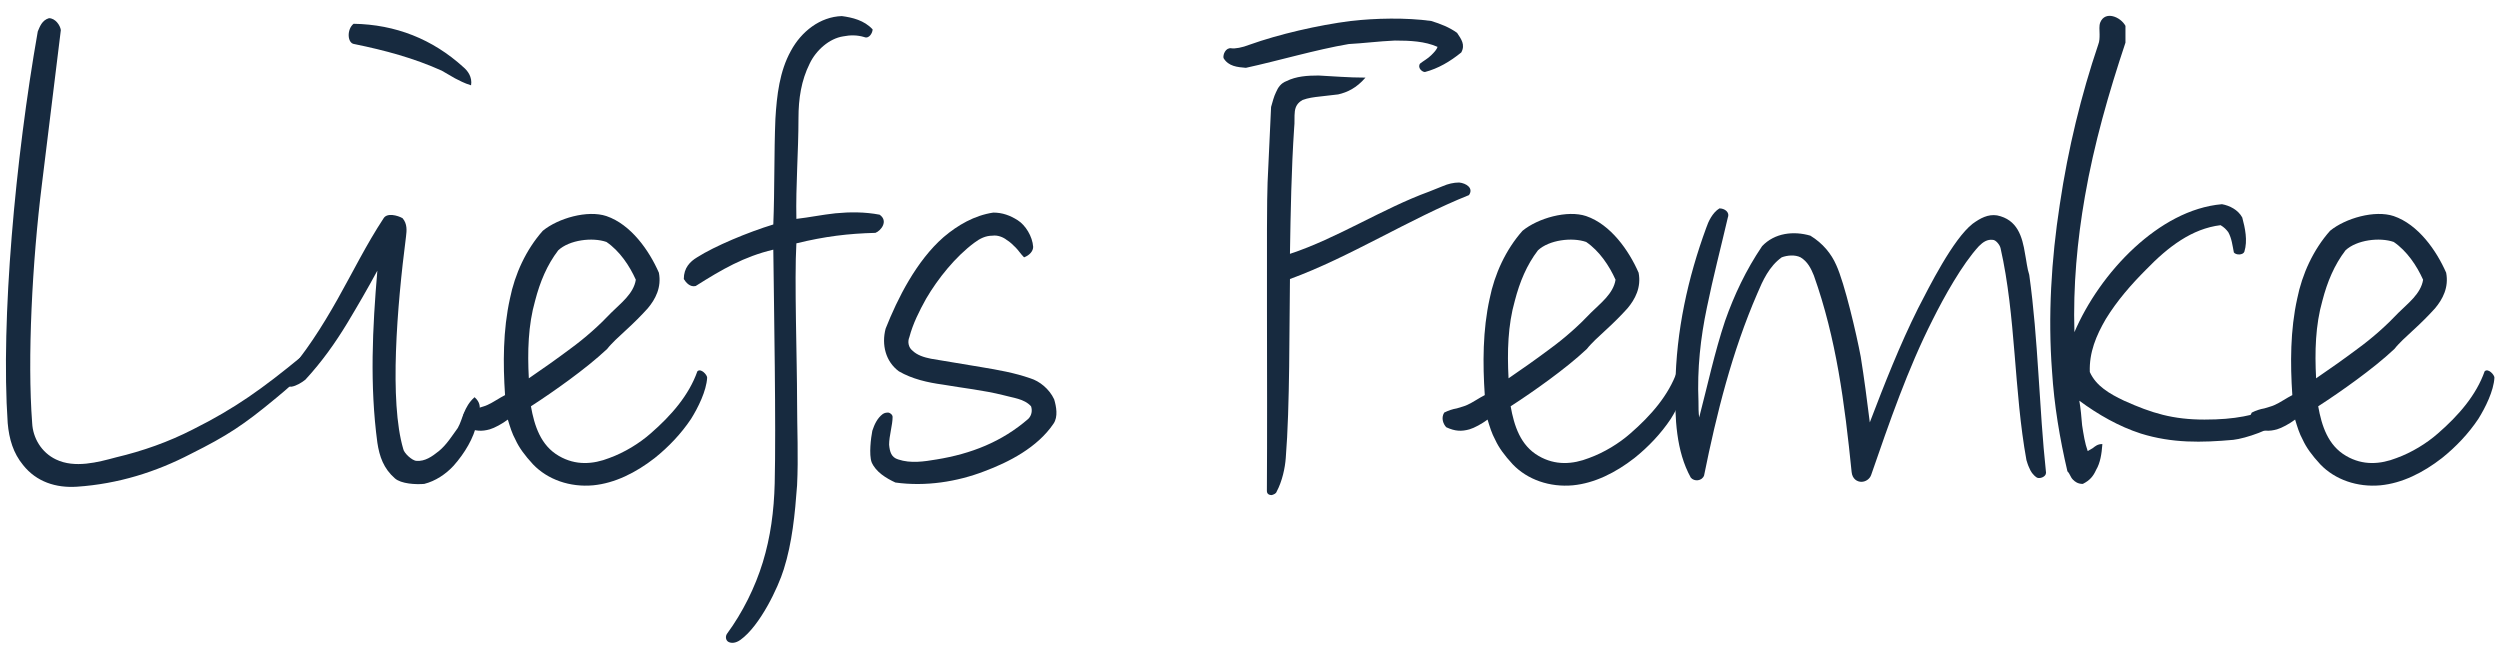 <svg height="37" viewBox="0 0 143 37" width="143" xmlns="http://www.w3.org/2000/svg"><g fill="#172a3f" transform="translate(.34 .907)"><path d="m16.42 21.013c.36-.36.68-.72.92-1.16.08-.24-.24-.44-.44-.36-2.24 1.84-3.8 2.96-6.2 4.16-1.4.72-2.88 1.24-4.4 1.6-1.04.28-2.36.64-3.44.12-.84-.4-1.32-1.24-1.36-2.08-.28-3.68 0-9.2.56-13.68l1.08-8.8c-.04-.28-.32-.68-.68-.68-.4.12-.52.48-.64.76-1.28 7.28-2.12 16.48-1.72 22.4.08.92.32 1.72.88 2.4.76.96 1.88 1.32 3.08 1.24 2.36-.16 4.52-.84 6.52-1.88 2.08-1.04 3-1.64 4.88-3.2.28-.24.64-.52.96-.84z"/><path d="m25.605 25.733c.64-.72 1.16-1.6 1.32-2.4l.16-.72c.04-.24.04-.52-.28-.8-.32.28-.48.6-.6.88s-.2.6-.36.88c-.32.44-.64.96-1.08 1.32-.4.32-.8.6-1.28.56-.24 0-.72-.44-.76-.68-.8-2.72-.36-8.12.16-12.16.04-.32.08-.72-.2-1.04-.28-.16-.88-.32-1.08 0-1 1.52-1.76 3.08-2.64 4.64s-1.84 3.08-3.08 4.48c-.12.16-.08.32.04.4s.28.12.4.12c.28-.04.6-.24.8-.4.96-1.04 1.72-2.12 2.4-3.24.6-1 1.16-1.96 1.72-3-.28 3.28-.44 6.56 0 9.84.12.8.36 1.48 1 2.04.36.32 1.2.36 1.68.32.64-.16 1.24-.56 1.68-1.04zm.08-22.16c.24.12.52.28.92.4.08-.48-.2-.84-.44-1.04-1.76-1.6-3.88-2.44-6.28-2.48-.4.32-.36 1.12.04 1.16 1.76.36 3.4.8 5 1.52z"/><path d="m39.189 23.053c.4-.64.88-1.6.92-2.36 0-.16-.36-.56-.56-.36-.48 1.36-1.48 2.52-2.68 3.56-.64.56-1.48 1.08-2.36 1.4-.92.36-1.92.44-2.88-.12-1.04-.6-1.4-1.72-1.6-2.84.68-.44 1.44-.96 2.2-1.52s1.52-1.16 2.16-1.76c.12-.16.32-.36.48-.52l.6-.56c.44-.4.88-.84 1.24-1.24.44-.52.8-1.2.64-2.04-.56-1.28-1.6-2.76-3-3.24-1.08-.36-2.76.12-3.64.84-.96 1.08-1.6 2.48-1.88 3.88-.4 1.8-.4 3.72-.28 5.52-.32.16-.72.44-1 .56-.16.08-.36.12-.6.2-.24.04-.48.12-.72.24-.2.32-.04.68.12.84.52.24.88.24 1.32.12.28-.08.72-.32 1.04-.56.12.4.24.8.44 1.16.2.44.52.88 1 1.4.84.88 2.12 1.32 3.44 1.2 1.24-.12 2.44-.72 3.52-1.56.8-.64 1.52-1.4 2.08-2.24zm-4.84-10.12c.76.52 1.32 1.36 1.68 2.16-.12.8-.88 1.36-1.4 1.88-.68.72-1.48 1.44-2.36 2.08-.8.6-1.6 1.16-2.36 1.68-.08-1.52-.04-3.04.36-4.44.28-1.08.68-2.04 1.32-2.88.64-.6 1.96-.76 2.76-.48z"/><path d="m49.733 12.413c.32-.12.76-.68.24-1.04-.84-.16-1.68-.16-2.52-.08-.76.08-1.52.24-2.24.32-.04-1.92.12-3.84.12-5.76 0-1.12.16-2.16.64-3.12.36-.76 1.12-1.44 1.92-1.56.4-.08.8-.08 1.2.04.28.12.48-.24.48-.44-.48-.52-1.16-.68-1.76-.76-1.24.04-2.32.88-2.92 2-.64 1.16-.8 2.52-.88 3.88-.08 1.92-.04 4.04-.12 6.04-1.44.44-3.36 1.24-4.36 1.88-.4.24-.76.6-.76 1.24.12.2.36.48.68.4 1.52-.96 2.76-1.68 4.44-2.08.04 3.44.16 10.04.08 13.36-.04 1.6-.24 3.08-.68 4.52s-1.16 2.88-2.04 4.08c-.12.16-.08.4.08.48s.4.08.68-.12c1.12-.8 2.16-3 2.48-4.04.48-1.52.64-3.16.76-4.8.08-1.6 0-3.24 0-4.84 0-2.32-.16-6.92-.04-9 1.64-.4 2.96-.56 4.52-.6z"/><path d="m55.957 26.053c1.4-.52 3.04-1.36 3.96-2.72.28-.4.16-1 .04-1.4-.28-.6-.84-1.04-1.36-1.2-.92-.32-1.84-.48-2.8-.64l-2.88-.48c-.4-.08-.8-.2-1.08-.48-.2-.16-.28-.48-.16-.76.2-.76.56-1.48.96-2.2.68-1.16 1.68-2.4 2.76-3.2.32-.24.64-.4 1.04-.4.28-.04.6.08.8.24.2.12.36.28.52.44s.28.36.48.56c.32-.12.52-.36.52-.6-.04-.6-.44-1.24-.88-1.52s-.88-.44-1.4-.44c-1.08.16-2.04.72-2.84 1.4-1.56 1.36-2.64 3.52-3.32 5.24-.24.92 0 1.88.76 2.44.76.44 1.64.64 2.52.76 1.16.2 2.32.32 3.44.6.56.16 1.2.2 1.6.64.08.24.04.52-.16.72-1.52 1.32-3.28 2-5.24 2.32-.72.12-1.48.24-2.2 0-.4-.12-.48-.44-.52-.84 0-.52.2-1.12.2-1.6 0-.08-.08-.2-.24-.24-.08 0-.2 0-.32.08-.32.24-.48.6-.6.96-.08.4-.2 1.36-.04 1.8.24.56.84.92 1.36 1.16 1.72.24 3.52-.04 5.08-.64z"/><path d="m73.445 15.053c3.4-1.24 6.84-3.44 10.24-4.8.28-.4-.16-.68-.56-.72-.32 0-.64.08-.92.2s-.52.2-.8.32c-2.64.96-5.28 2.68-7.96 3.56.04-2.4.08-4.8.24-7.2.04-.32 0-.64.04-.96.04-.28.16-.48.44-.64.32-.12.64-.16 1-.2l1.04-.12c.52-.12 1.04-.36 1.56-.96-1 0-1.84-.08-2.68-.12-.64 0-1.28.04-1.84.32-.32.12-.48.36-.6.64-.12.24-.2.56-.28.84l-.2 4.32c-.08 1.72 0 11.68-.04 17.64 0 .2.16.24.28.24.12-.04.24-.08.28-.2.32-.6.48-1.36.52-1.92.24-2.96.2-7.56.24-10.24zm7.72-11.84c.76-.2 1.44-.6 2.08-1.12.24-.44 0-.76-.24-1.12-.44-.32-.96-.52-1.48-.68-1.44-.2-3.2-.16-4.6 0-1.88.24-4.12.76-5.8 1.36-.4.16-.84.24-1.04.2-.32-.04-.48.36-.44.56.28.48.8.52 1.28.56 1.84-.4 4-1.04 5.88-1.36.8-.04 1.72-.16 2.64-.2.88 0 1.72.04 2.44.36-.04.16-.2.32-.36.48-.2.2-.44.32-.64.48-.16.24.12.48.28.48z"/><path d="m95.229 23.053c.4-.64.88-1.6.92-2.36 0-.16-.36-.56-.56-.36-.48 1.36-1.48 2.52-2.68 3.56-.64.56-1.48 1.08-2.36 1.4-.92.36-1.92.44-2.88-.12-1.04-.6-1.4-1.72-1.6-2.84.68-.44 1.44-.96 2.2-1.52s1.52-1.16 2.16-1.76c.12-.16.32-.36.48-.52l.6-.56c.44-.4.88-.84 1.24-1.24.44-.52.8-1.2.64-2.04-.56-1.28-1.6-2.76-3-3.24-1.08-.36-2.76.12-3.64.84-.96 1.08-1.6 2.48-1.88 3.88-.4 1.8-.4 3.72-.28 5.52-.32.16-.72.44-1 .56-.16.08-.36.12-.6.2-.24.04-.48.12-.72.24-.2.32-.04.68.12.84.52.24.88.24 1.32.12.28-.08.72-.32 1.04-.56.12.4.24.8.44 1.16.2.44.52.88 1 1.4.84.88 2.12 1.32 3.44 1.2 1.24-.12 2.44-.72 3.52-1.56.8-.64 1.52-1.4 2.08-2.24zm-4.84-10.12c.76.52 1.32 1.36 1.68 2.16-.12.8-.88 1.36-1.4 1.88-.68.72-1.48 1.44-2.36 2.08-.8.6-1.6 1.16-2.36 1.68-.08-1.52-.04-3.04.36-4.44.28-1.08.68-2.04 1.32-2.88.64-.6 1.96-.76 2.76-.48z"/><path d="m116.173 26.413c.16.08.52-.04.52-.28-.4-3.72-.44-7.6-.96-11.32-.12-.36-.16-.8-.24-1.2-.16-1-.44-1.96-1.6-2.2-.52-.08-.96.16-1.4.48-1.12.88-2.48 3.6-3.12 4.84-1.04 2.08-1.92 4.32-2.76 6.52-.16-1.28-.32-2.52-.52-3.76-.24-1.28-.92-4.2-1.4-5.24-.28-.64-.76-1.24-1.48-1.68-.96-.28-2.04-.16-2.76.6-.92 1.36-1.6 2.8-2.12 4.28-.6 1.8-1 3.68-1.48 5.52-.04-.28-.04-.6-.04-.92-.08-1.88.12-3.64.48-5.36.36-1.76.8-3.44 1.2-5.16.12-.32-.2-.52-.48-.52-.4.24-.64.76-.76 1.12-1.04 2.84-1.72 5.88-1.76 9.04-.04 1.84.04 3.72.88 5.24.2.24.64.2.76-.12.72-3.56 1.6-7.08 3.04-10.4.32-.76.68-1.56 1.4-2.08.32-.12.76-.16 1.08 0 .4.24.6.64.76 1.04 1.28 3.6 1.76 7.28 2.16 11.24.04.4.32.56.56.56s.48-.16.56-.4c1.04-3 2.08-6.04 3.52-8.88.64-1.28 1.68-3.16 2.64-4.2.24-.24.48-.4.8-.36.16 0 .4.28.44.48.88 3.88.76 8.16 1.48 12.12.04.12.08.28.16.44.08.2.2.4.44.56z"/><path d="m127.397 24.253c.72-.08 2.24-.6 2.76-1.12.12-.24.08-.64-.24-.76-1.4.48-2.36.72-4.16.72s-3-.36-4.6-1.08c-.84-.4-1.6-.84-1.96-1.64-.04-1.12.36-2.08.92-3.04.64-1.04 1.44-1.96 2.32-2.84 1.24-1.28 2.6-2.32 4.24-2.52.2.12.32.24.44.4.2.36.24.76.32 1.16.12.16.52.16.6-.04.2-.64.04-1.36-.12-1.96-.24-.44-.72-.68-1.16-.76-1.84.16-3.56 1.16-5 2.48-1.52 1.4-2.72 3.16-3.44 4.84-.08-2.64.16-5.24.6-7.76.52-3 1.36-5.92 2.32-8.8v-.96c-.28-.52-1.16-.88-1.44-.2-.08.2-.04.44-.04.68 0 .2 0 .4-.08.6-.96 2.84-1.72 5.92-2.2 9.16-.48 3.12-.68 6.36-.44 9.52.12 1.92.44 3.84.88 5.72.08.08.12.16.16.24s.08.16.16.24c.12.12.28.24.56.24.4-.2.6-.44.76-.8.24-.4.32-.92.36-1.48-.28 0-.4.12-.56.24l-.28.16c-.16-.44-.24-.96-.32-1.48-.04-.48-.08-.96-.16-1.4 1.08.8 2.28 1.48 3.52 1.88 1.8.56 3.48.52 5.28.36z"/><path d="m141.421 23.053c.4-.64.88-1.6.92-2.36 0-.16-.36-.56-.56-.36-.48 1.36-1.48 2.52-2.68 3.56-.64.56-1.48 1.08-2.36 1.4-.92.36-1.92.44-2.88-.12-1.04-.6-1.4-1.72-1.6-2.84.68-.44 1.44-.96 2.2-1.52s1.52-1.16 2.16-1.76c.12-.16.32-.36.48-.52l.6-.56c.44-.4.88-.84 1.24-1.24.44-.52.8-1.2.64-2.04-.56-1.28-1.6-2.76-3-3.24-1.08-.36-2.76.12-3.64.84-.96 1.08-1.6 2.48-1.88 3.88-.4 1.8-.4 3.72-.28 5.52-.32.16-.72.44-1 .56-.16.08-.36.12-.6.2-.24.04-.48.12-.72.24-.2.32-.04.68.12.84.52.24.88.24 1.32.12.28-.08.72-.32 1.04-.56.12.4.24.8.44 1.16.2.44.52.88 1 1.4.84.88 2.12 1.32 3.44 1.2 1.24-.12 2.44-.72 3.52-1.56.8-.64 1.52-1.4 2.08-2.24zm-4.84-10.12c.76.52 1.32 1.36 1.68 2.16-.12.8-.88 1.36-1.4 1.88-.68.72-1.48 1.44-2.36 2.08-.8.6-1.6 1.16-2.36 1.68-.08-1.52-.04-3.04.36-4.44.28-1.08.68-2.04 1.32-2.88.64-.6 1.96-.76 2.76-.48z"/></g></svg>
